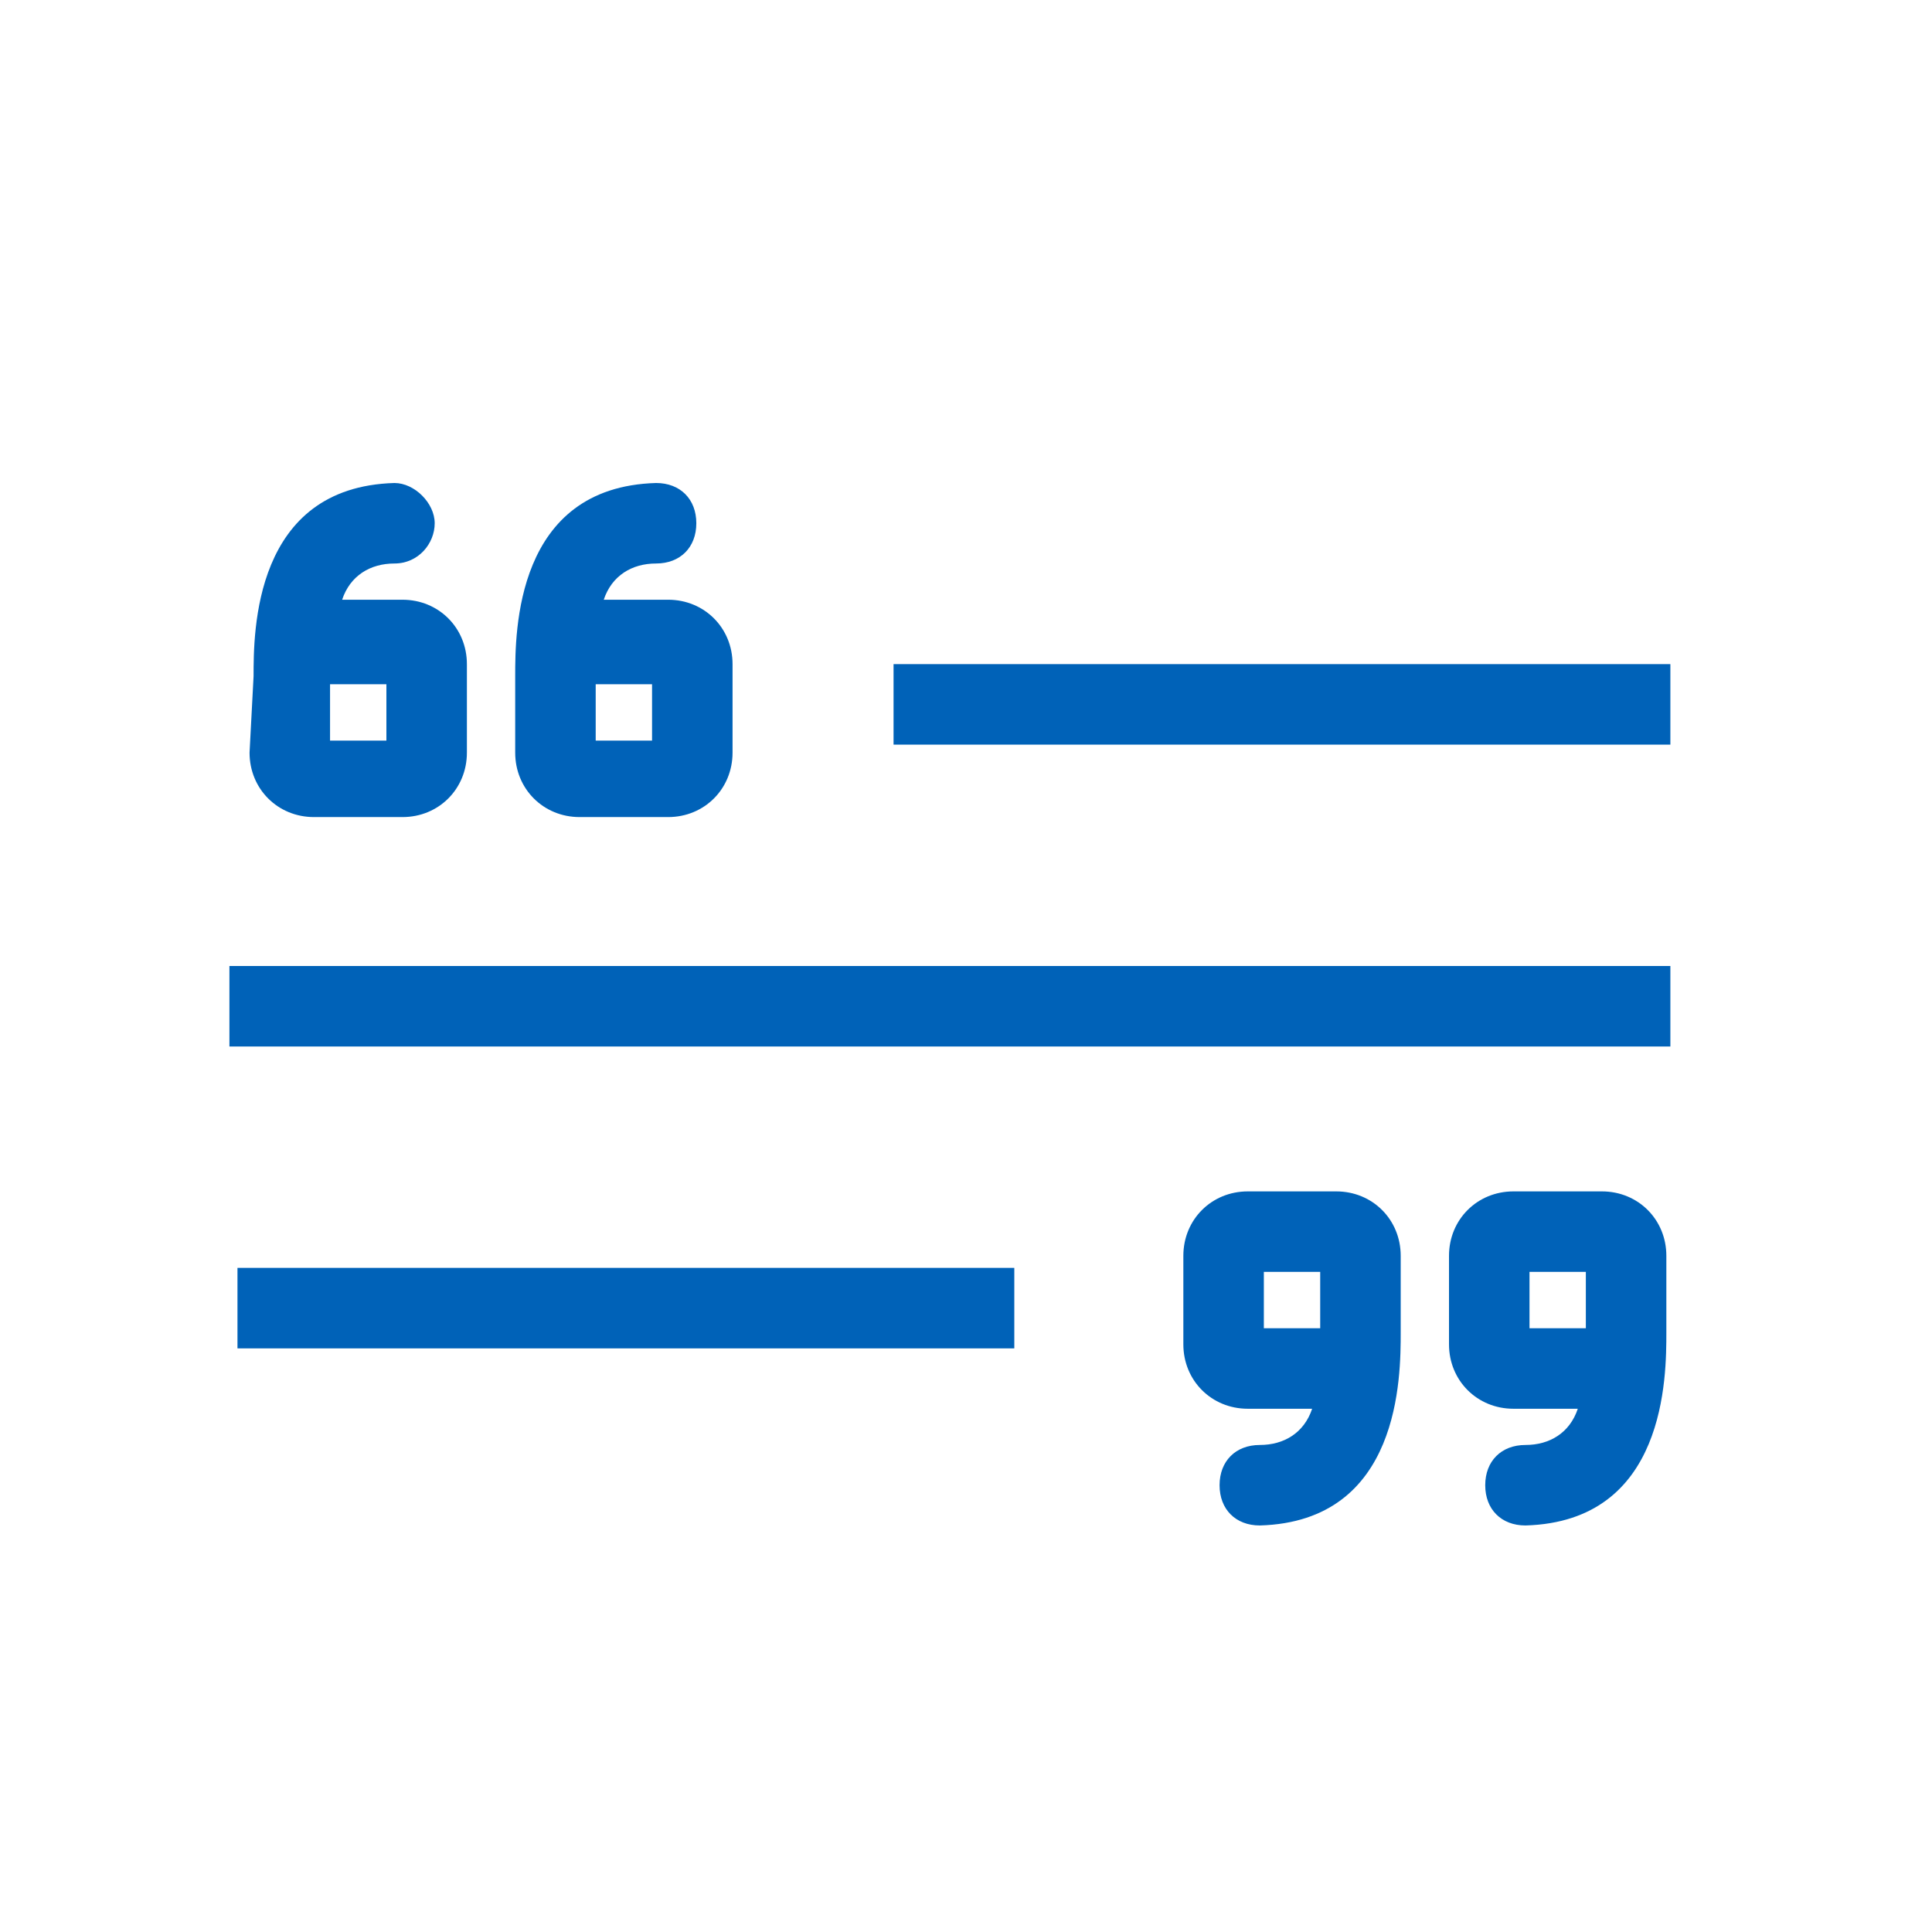 <?xml version="1.0" encoding="utf-8"?>
<!-- Generator: Adobe Illustrator 25.2.1, SVG Export Plug-In . SVG Version: 6.00 Build 0)  -->
<svg version="1.1" id="Layer_1" xmlns="http://www.w3.org/2000/svg" xmlns:xlink="http://www.w3.org/1999/xlink" x="0px" y="0px"
	 viewBox="0 0 48 48" style="enable-background:new 0 0 48 48;" xml:space="preserve">
<style type="text/css">
	.st0{fill:#0062B8;}
</style>
<path class="st0" d="M34.8,31.2c0-0.9-0.7-1.6-1.6-1.6H31c-0.9,0-1.6,0.7-1.6,1.6c0,0,0,0,0,0v2.2c0,0.9,0.7,1.6,1.6,1.6h1.6
	c-0.2,0.6-0.7,0.9-1.3,0.9c-0.6,0-1,0.4-1,1s0.4,1,1,1l0,0c3.5-0.1,3.5-3.7,3.5-4.8L34.8,31.2L34.8,31.2z M31.4,31.6h1.4V33h-1.4
	L31.4,31.6z"/>
<path class="st0" d="M41.4,31.2c0-0.9-0.7-1.6-1.6-1.6h-2.2c-0.9,0-1.6,0.7-1.6,1.6v2.2c0,0.9,0.7,1.6,1.6,1.6h1.6
	c-0.2,0.6-0.7,0.9-1.3,0.9c-0.6,0-1,0.4-1,1s0.4,1,1,1l0,0c3.5-0.1,3.5-3.7,3.5-4.8c0,0,0,0,0,0L41.4,31.2z M38,31.6h1.4V33H38V31.6
	z"/>
<path class="st0" d="M12.8,18.7c0,0.9,0.7,1.6,1.6,1.6h2.2c0.9,0,1.6-0.7,1.6-1.6v-2.2c0-0.9-0.7-1.6-1.6-1.6l0,0h-1.6
	c0.2-0.6,0.7-0.9,1.3-0.9c0.6,0,1-0.4,1-1s-0.4-1-1-1c-3.5,0.1-3.5,3.7-3.5,4.8l0,0L12.8,18.7z M16.2,18.4h-1.4v-1.4h1.4V18.4z"/>
<path class="st0" d="M6.2,18.7c0,0.9,0.7,1.6,1.6,1.6H10c0.9,0,1.6-0.7,1.6-1.6v-2.2c0-0.9-0.7-1.6-1.6-1.6l0,0H8.5
	c0.2-0.6,0.7-0.9,1.3-0.9c0.6,0,1-0.5,1-1s-0.5-1-1-1c-3.5,0.1-3.5,3.7-3.5,4.8l0,0L6.2,18.7z M9.6,18.4H8.2v-1.4h1.4V18.4z"/>
<rect x="22.2" y="16.5" class="st0" width="19.3" height="2"/>
<rect x="5.9" y="31.5" class="st0" width="19.3" height="2"/>
<rect x="5.7" y="24" class="st0" width="35.8" height="2"/>
</svg>
